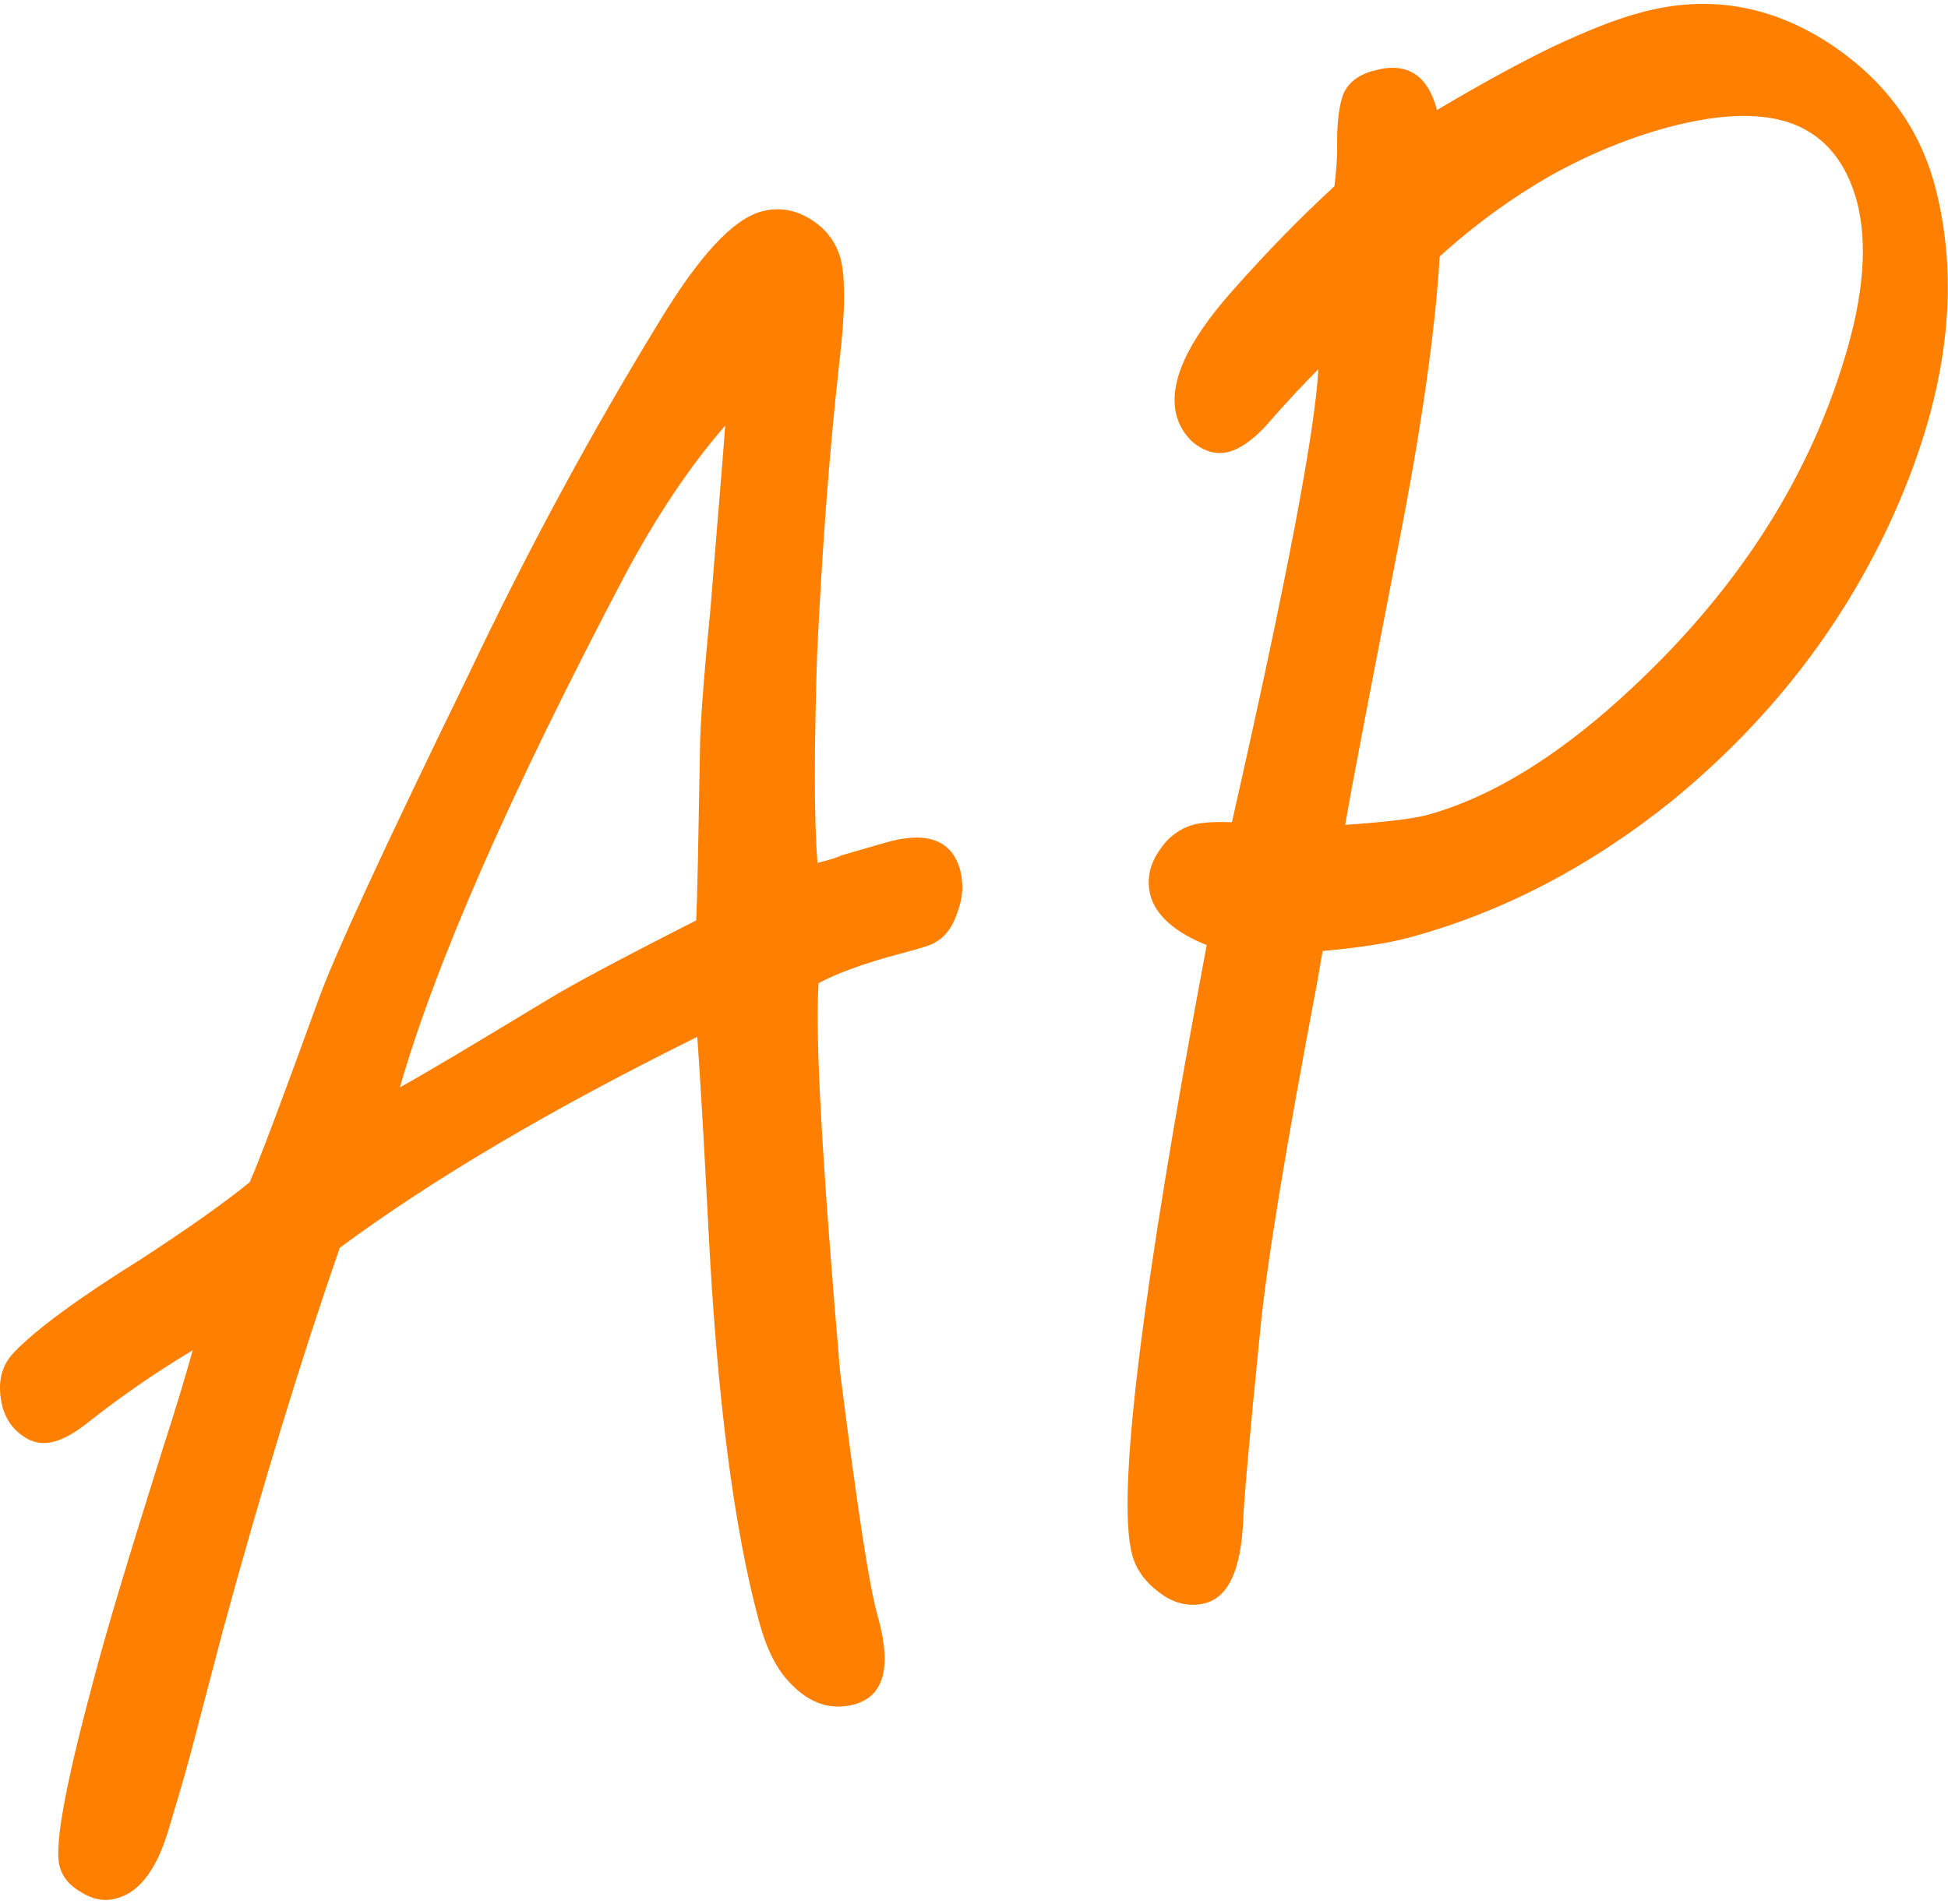 <?xml version="1.0" encoding="UTF-8"?>
<!DOCTYPE svg PUBLIC "-//W3C//DTD SVG 1.1//EN" "http://www.w3.org/Graphics/SVG/1.1/DTD/svg11.dtd">
<!-- Creator: CorelDRAW X7 -->
<svg xmlns="http://www.w3.org/2000/svg" xml:space="preserve" width="177px" height="173px" version="1.1" style="shape-rendering:geometricPrecision; text-rendering:geometricPrecision; image-rendering:optimizeQuality; fill-rule:evenodd; clip-rule:evenodd"
viewBox="0 0 3629 3533"
 xmlns:xlink="http://www.w3.org/1999/xlink">
 <defs>
  <style type="text/css">
   <![CDATA[
    .fil0 {fill:#FF7F00;fill-rule:nonzero}
   ]]>
  </style>
 </defs>
 <g id="Layer_x0020_1">
  <path class="fil0" d="M1299 1925c-271,134 -493,265 -666,393 -70,201 -143,439 -218,714l-53 202c-9,36 -24,89 -45,158 -22,80 -55,126 -99,138 -24,7 -46,2 -68,-12 -21,-12 -34,-28 -39,-48 -10,-36 10,-148 61,-338 27,-104 72,-251 132,-442 24,-74 42,-134 55,-181 -70,42 -132,85 -188,129 -27,22 -50,36 -70,41 -25,7 -47,1 -68,-18 -13,-11 -22,-26 -28,-45 -11,-43 -4,-77 21,-103 41,-43 120,-101 237,-174 86,-56 154,-104 202,-143 18,-40 61,-155 130,-345 30,-82 122,-281 277,-599 110,-232 229,-452 357,-661 74,-122 137,-190 190,-204 33,-9 65,-3 95,17 27,18 44,42 52,71 9,35 9,102 -3,199 -19,171 -32,352 -41,543 -5,169 -6,297 1,384 22,-6 37,-10 44,-14 37,-11 66,-19 90,-26 73,-19 117,-1 132,54 6,24 5,50 -5,77 -9,28 -23,47 -42,57 -7,5 -27,11 -61,20 -72,19 -123,38 -156,56 -7,98 7,339 40,724 32,253 55,407 72,462 24,91 9,143 -46,158 -42,11 -82,-1 -118,-39 -26,-26 -45,-64 -59,-116 -47,-174 -78,-416 -94,-727 -8,-157 -15,-278 -21,-362zm-2 -217c2,-40 4,-145 7,-317 0,-44 7,-134 20,-269 11,-140 21,-252 27,-336 -66,76 -129,170 -188,281 -210,399 -350,716 -418,952 44,-24 136,-79 278,-165 41,-25 132,-74 274,-146zm1167 57l-11 63c-58,306 -94,523 -106,651 -20,199 -30,314 -31,347 -4,91 -27,142 -70,154 -30,8 -60,1 -88,-21 -25,-19 -42,-42 -49,-70 -29,-108 17,-486 139,-1135 -60,-24 -95,-56 -105,-93 -7,-29 -2,-57 18,-85 16,-24 37,-39 61,-46 18,-5 42,-6 73,-5 101,-446 155,-728 161,-844 -26,26 -60,62 -100,108 -23,24 -45,40 -67,46 -24,6 -47,-1 -69,-20 -14,-14 -23,-29 -28,-47 -16,-59 18,-136 102,-231 68,-77 132,-142 192,-197 4,-33 5,-56 5,-68 -1,-51 4,-87 13,-107 10,-20 29,-34 58,-41 59,-16 98,9 115,74 81,-48 152,-87 216,-118 64,-30 119,-52 165,-64 122,-33 238,-14 347,56 103,67 169,155 199,265 51,190 23,402 -85,634 -93,198 -227,369 -404,514 -153,123 -316,208 -490,255 -41,11 -95,19 -161,25zm218 -1294c-8,136 -33,314 -76,534 -52,268 -86,443 -100,525 73,-5 123,-11 151,-18 144,-39 296,-142 456,-309 155,-163 262,-342 322,-538 37,-120 45,-218 24,-298 -20,-72 -59,-119 -116,-142 -58,-23 -137,-21 -235,5 -74,20 -147,50 -219,90 -70,40 -140,90 -207,151z"/>
 </g>
</svg>
